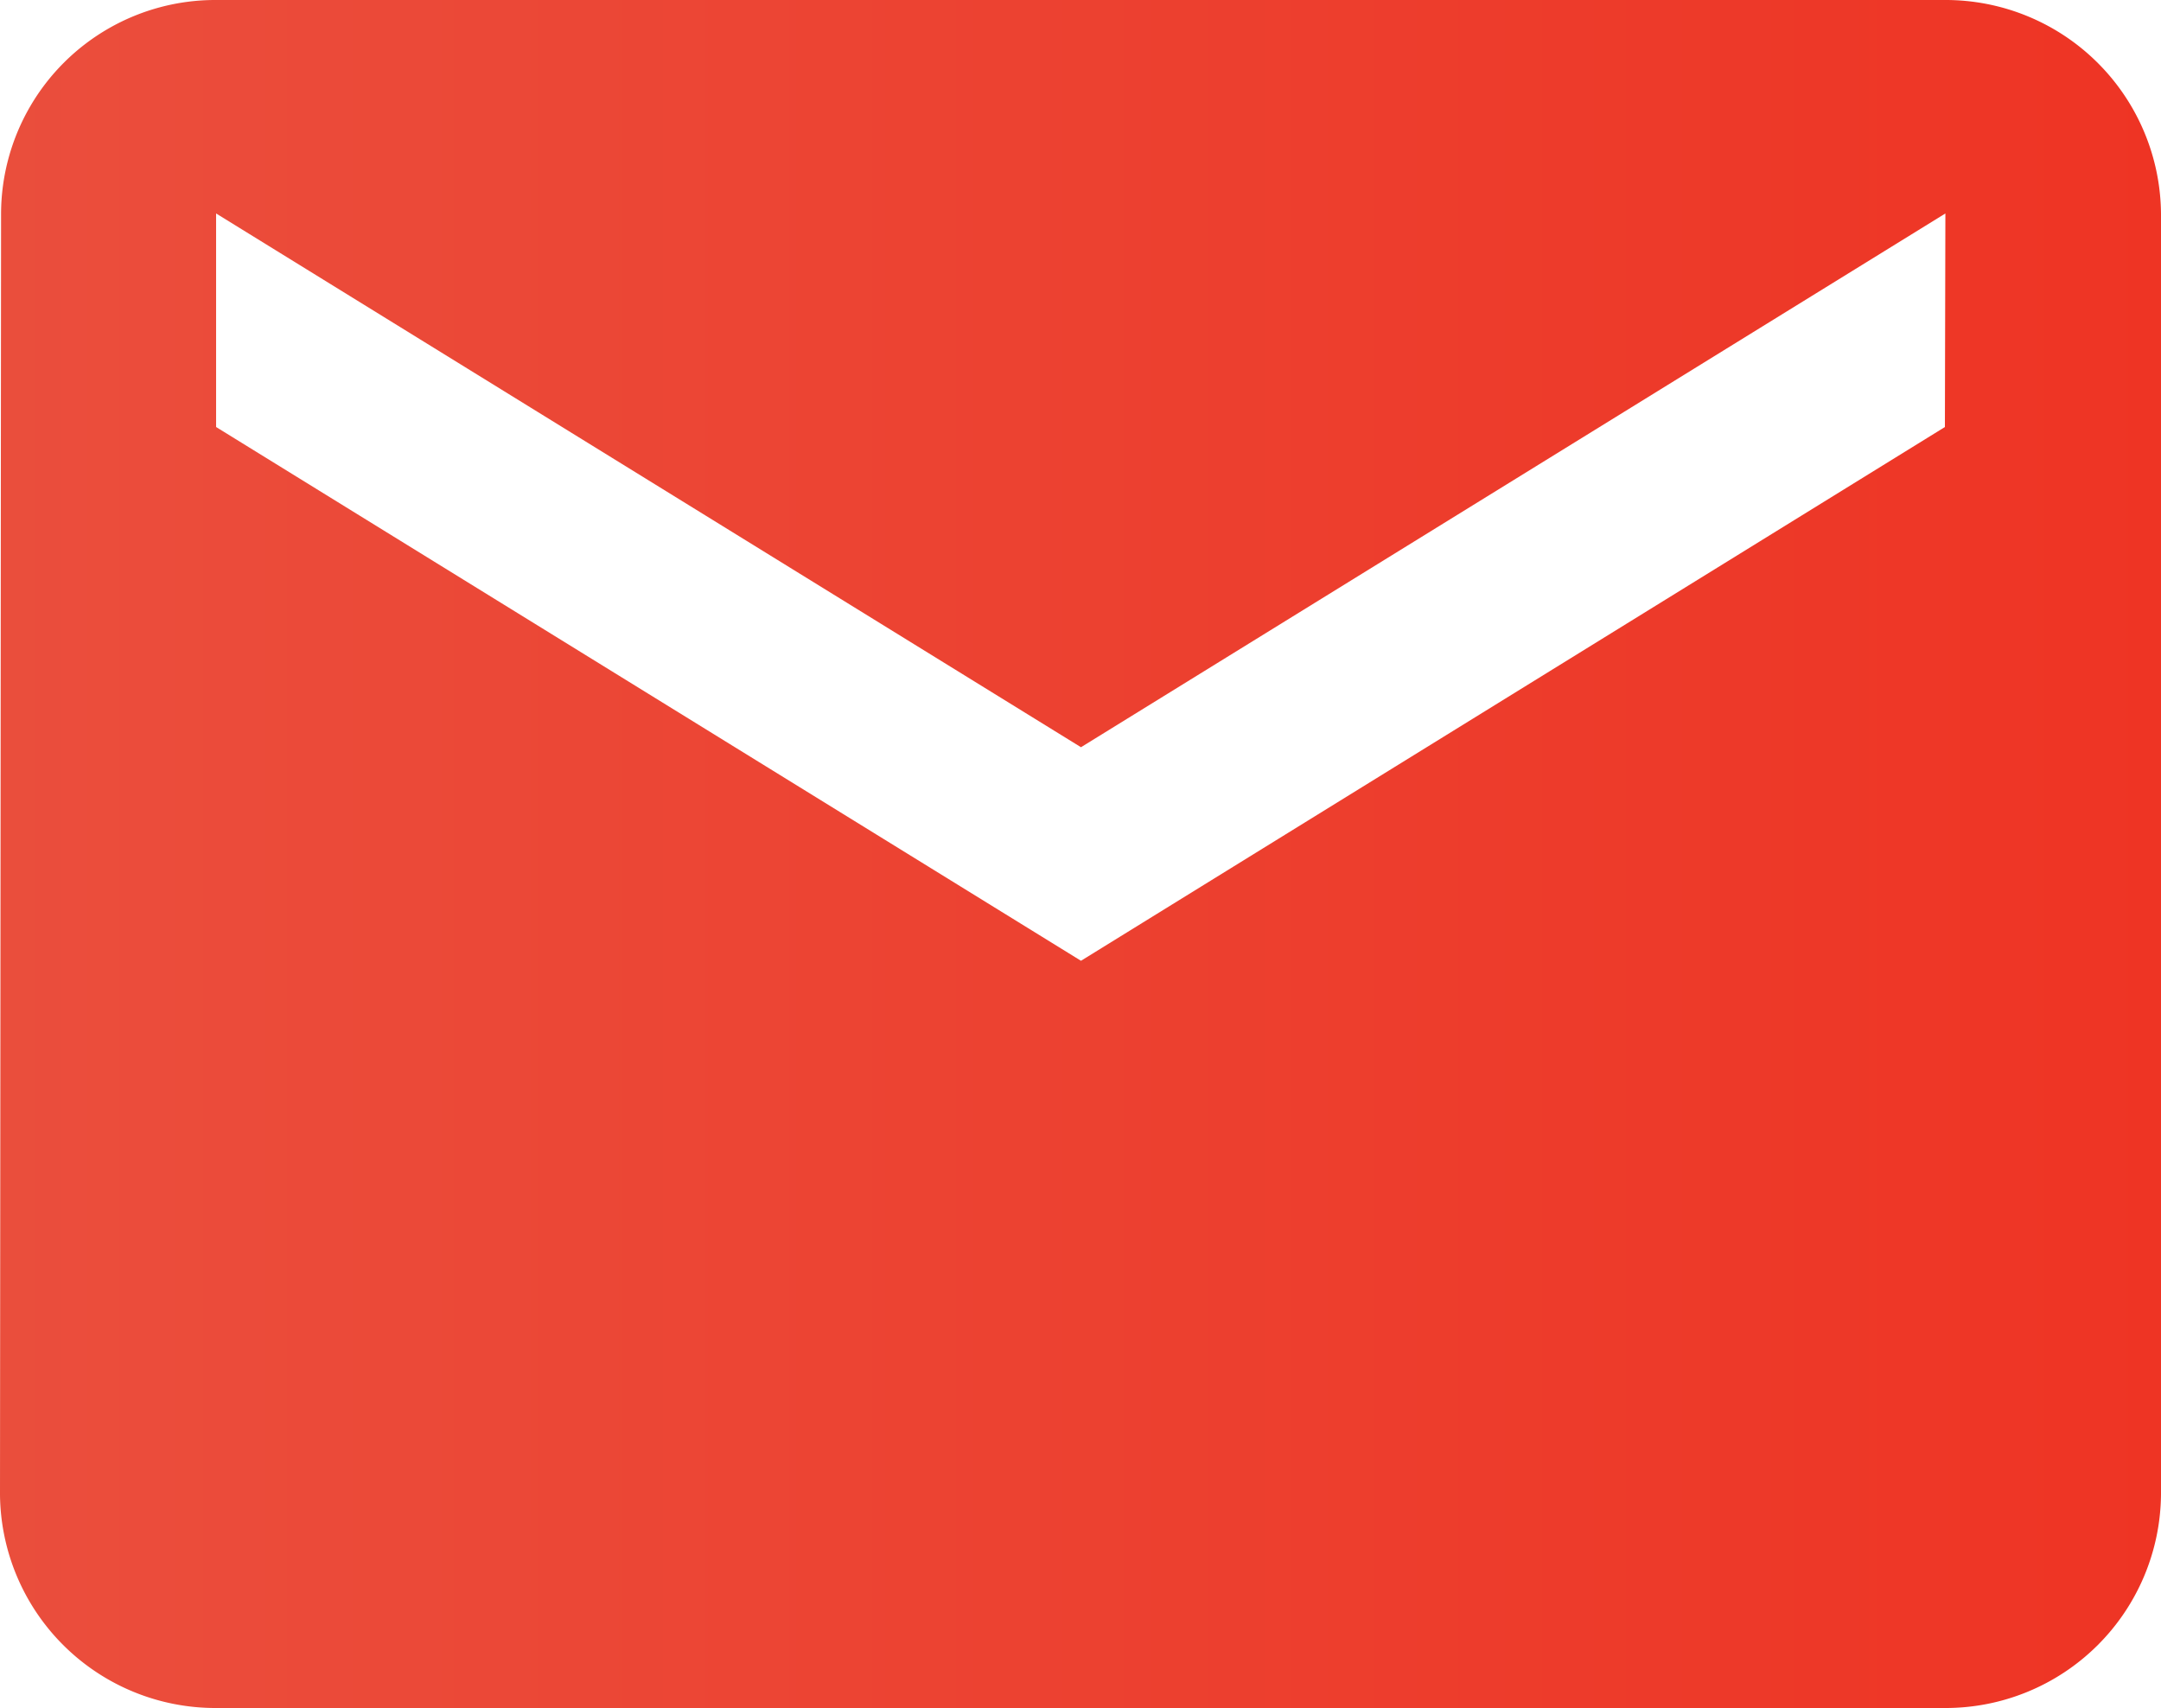 <svg xmlns="http://www.w3.org/2000/svg" xmlns:xlink="http://www.w3.org/1999/xlink" width="22.19" height="17.539" viewBox="0 0 22.19 17.539">
  <defs>
    <linearGradient id="linear-gradient" x1="1" y1="0.5" x2="-0.383" y2="0.5" gradientUnits="objectBoundingBox">
      <stop offset="0" stop-color="#ee3424"/>
      <stop offset="1" stop-color="#e95846"/>
    </linearGradient>
  </defs>
  <path id="ic_email_24px" d="M21.971,4H4.219A2.2,2.2,0,0,0,2.011,6.192L2,19.347a2.212,2.212,0,0,0,2.219,2.192H21.971a2.212,2.212,0,0,0,2.219-2.192V6.192A2.212,2.212,0,0,0,21.971,4Zm0,4.385L13.1,13.866,4.219,8.385V6.192L13.1,11.673l8.876-5.481Z" transform="translate(-2 -4)" fill="url(#linear-gradient)"/>
</svg>
